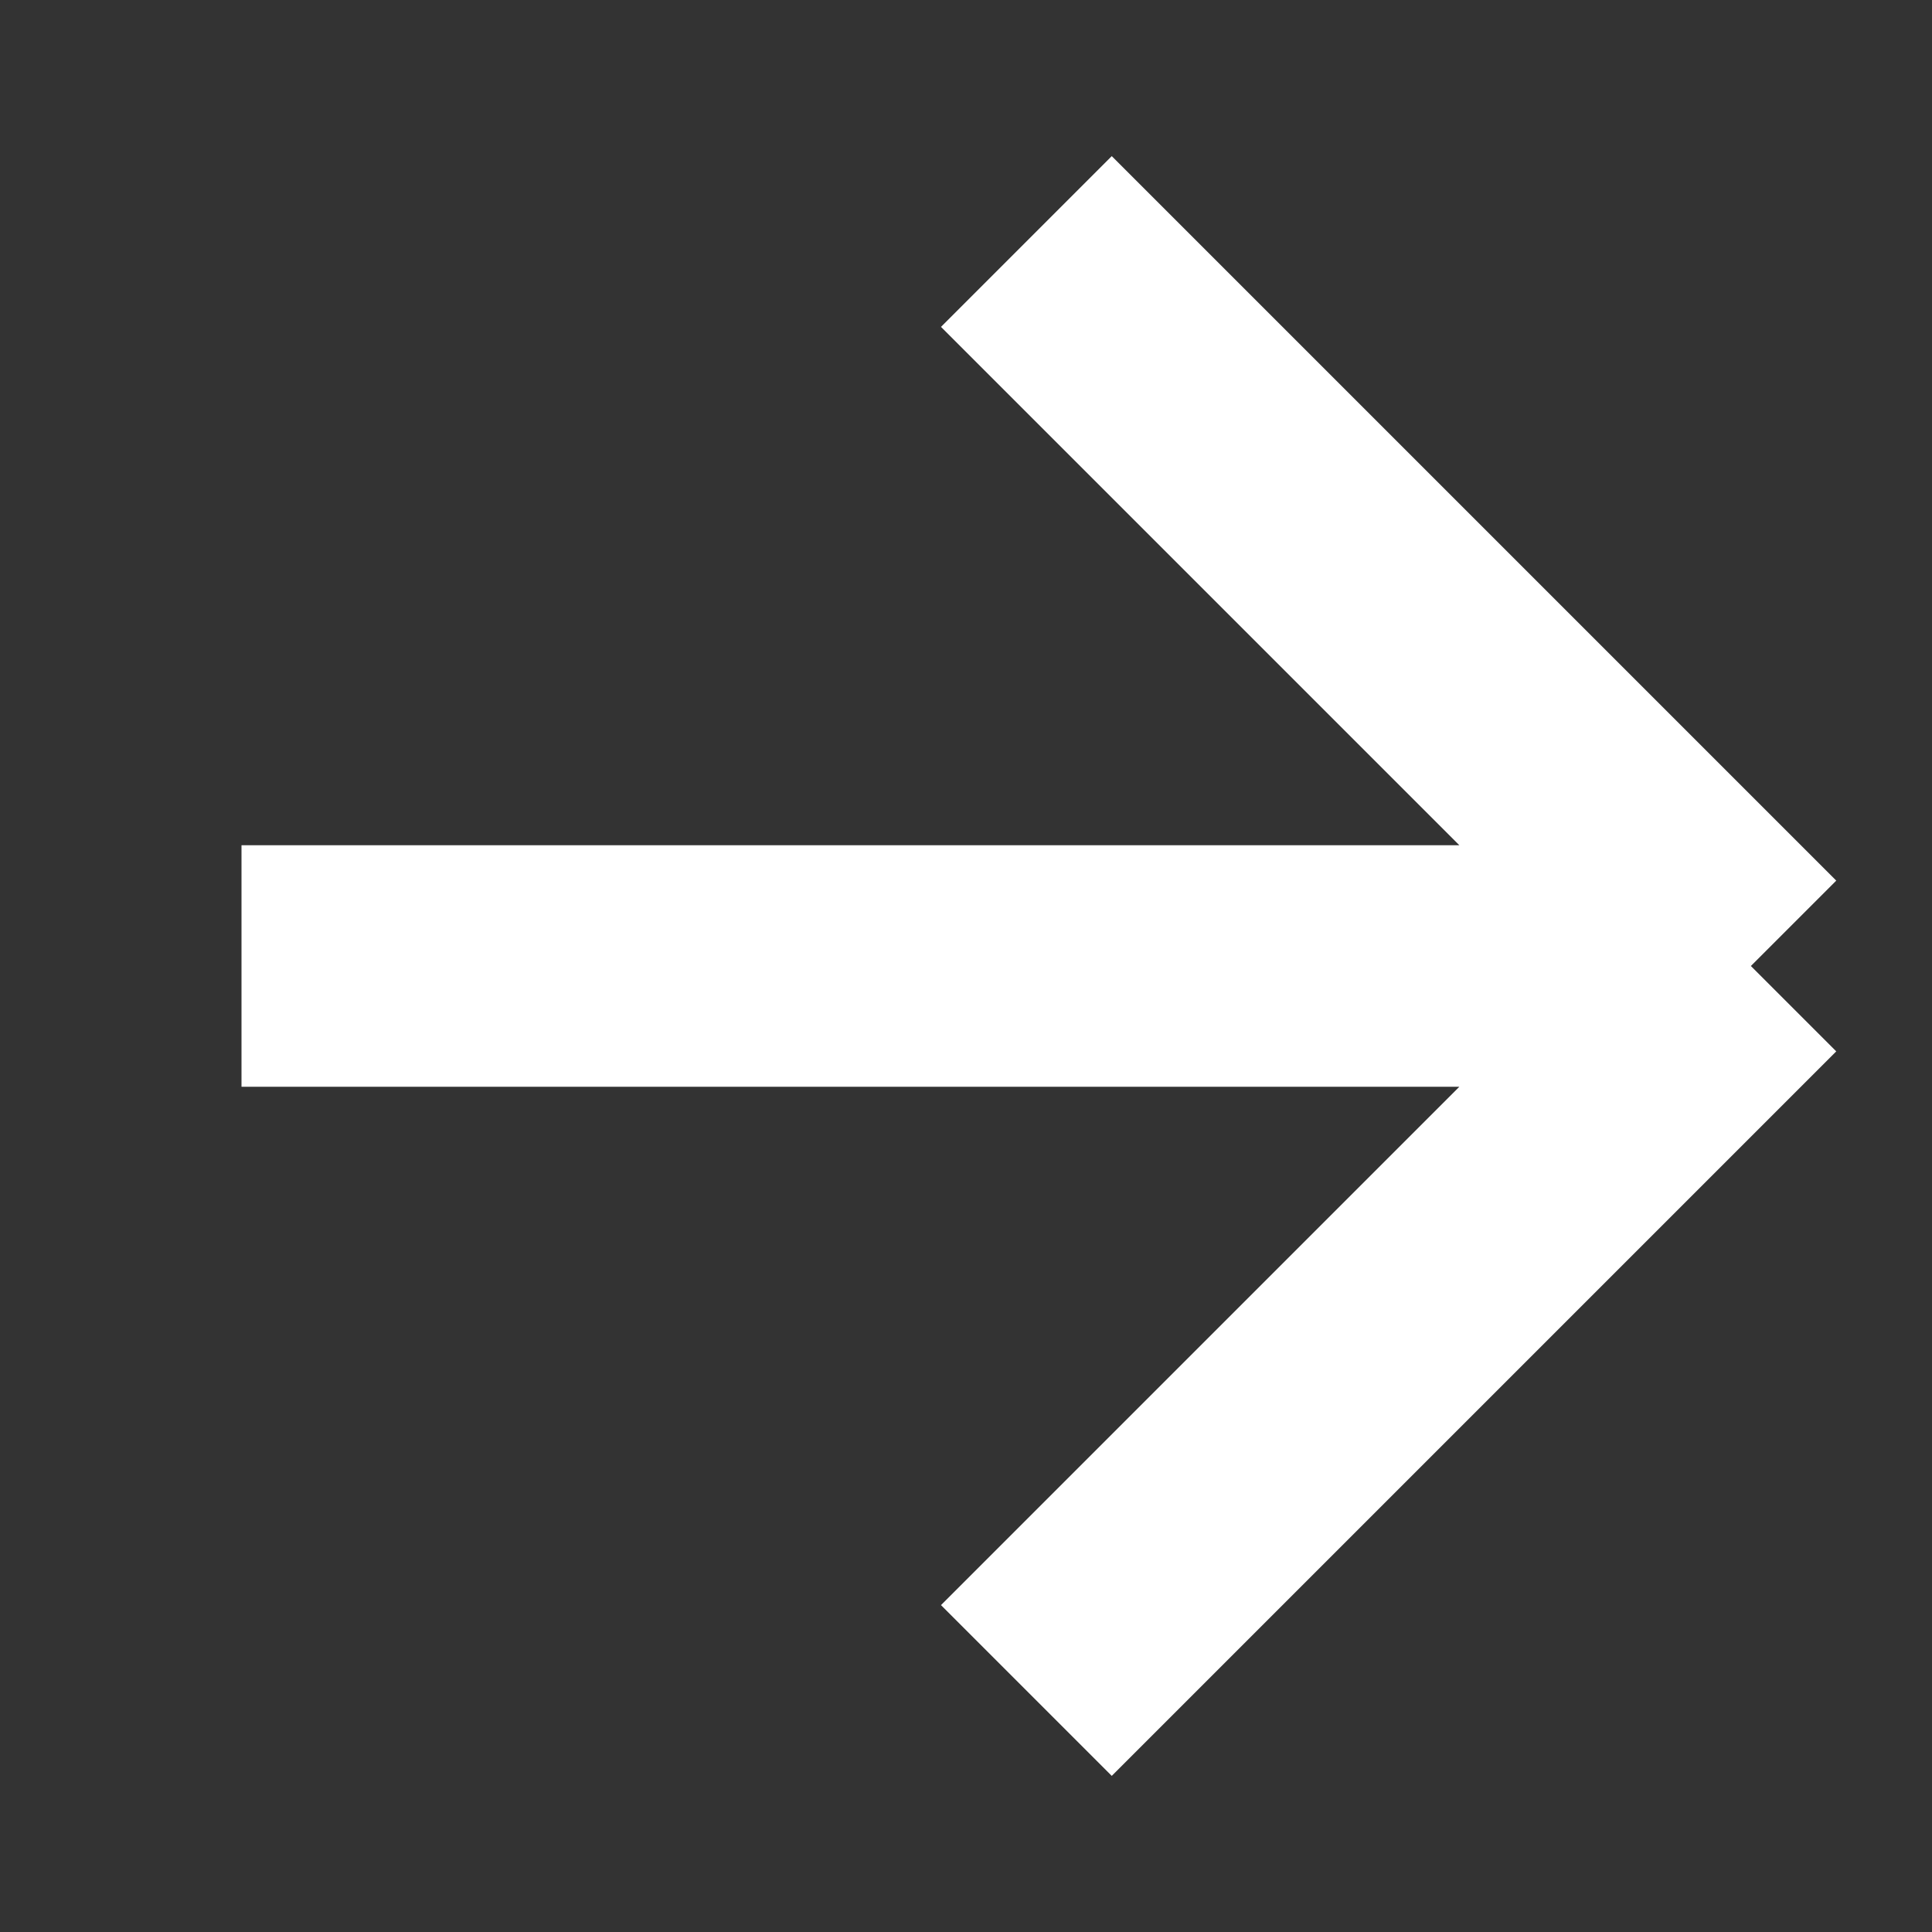 <svg width="20" height="20" viewBox="0 0 20 20" fill="none" xmlns="http://www.w3.org/2000/svg">
<rect x="0" y="0" width="20" height="20" fill="#333333" stroke="none"/>
<path d="M2.5 10H18.125M18.125 10L10.625 2.5M18.125 10L10.625 17.5" stroke="white" stroke-width="2.5" stroke-linejoin="round"/>
</svg>
